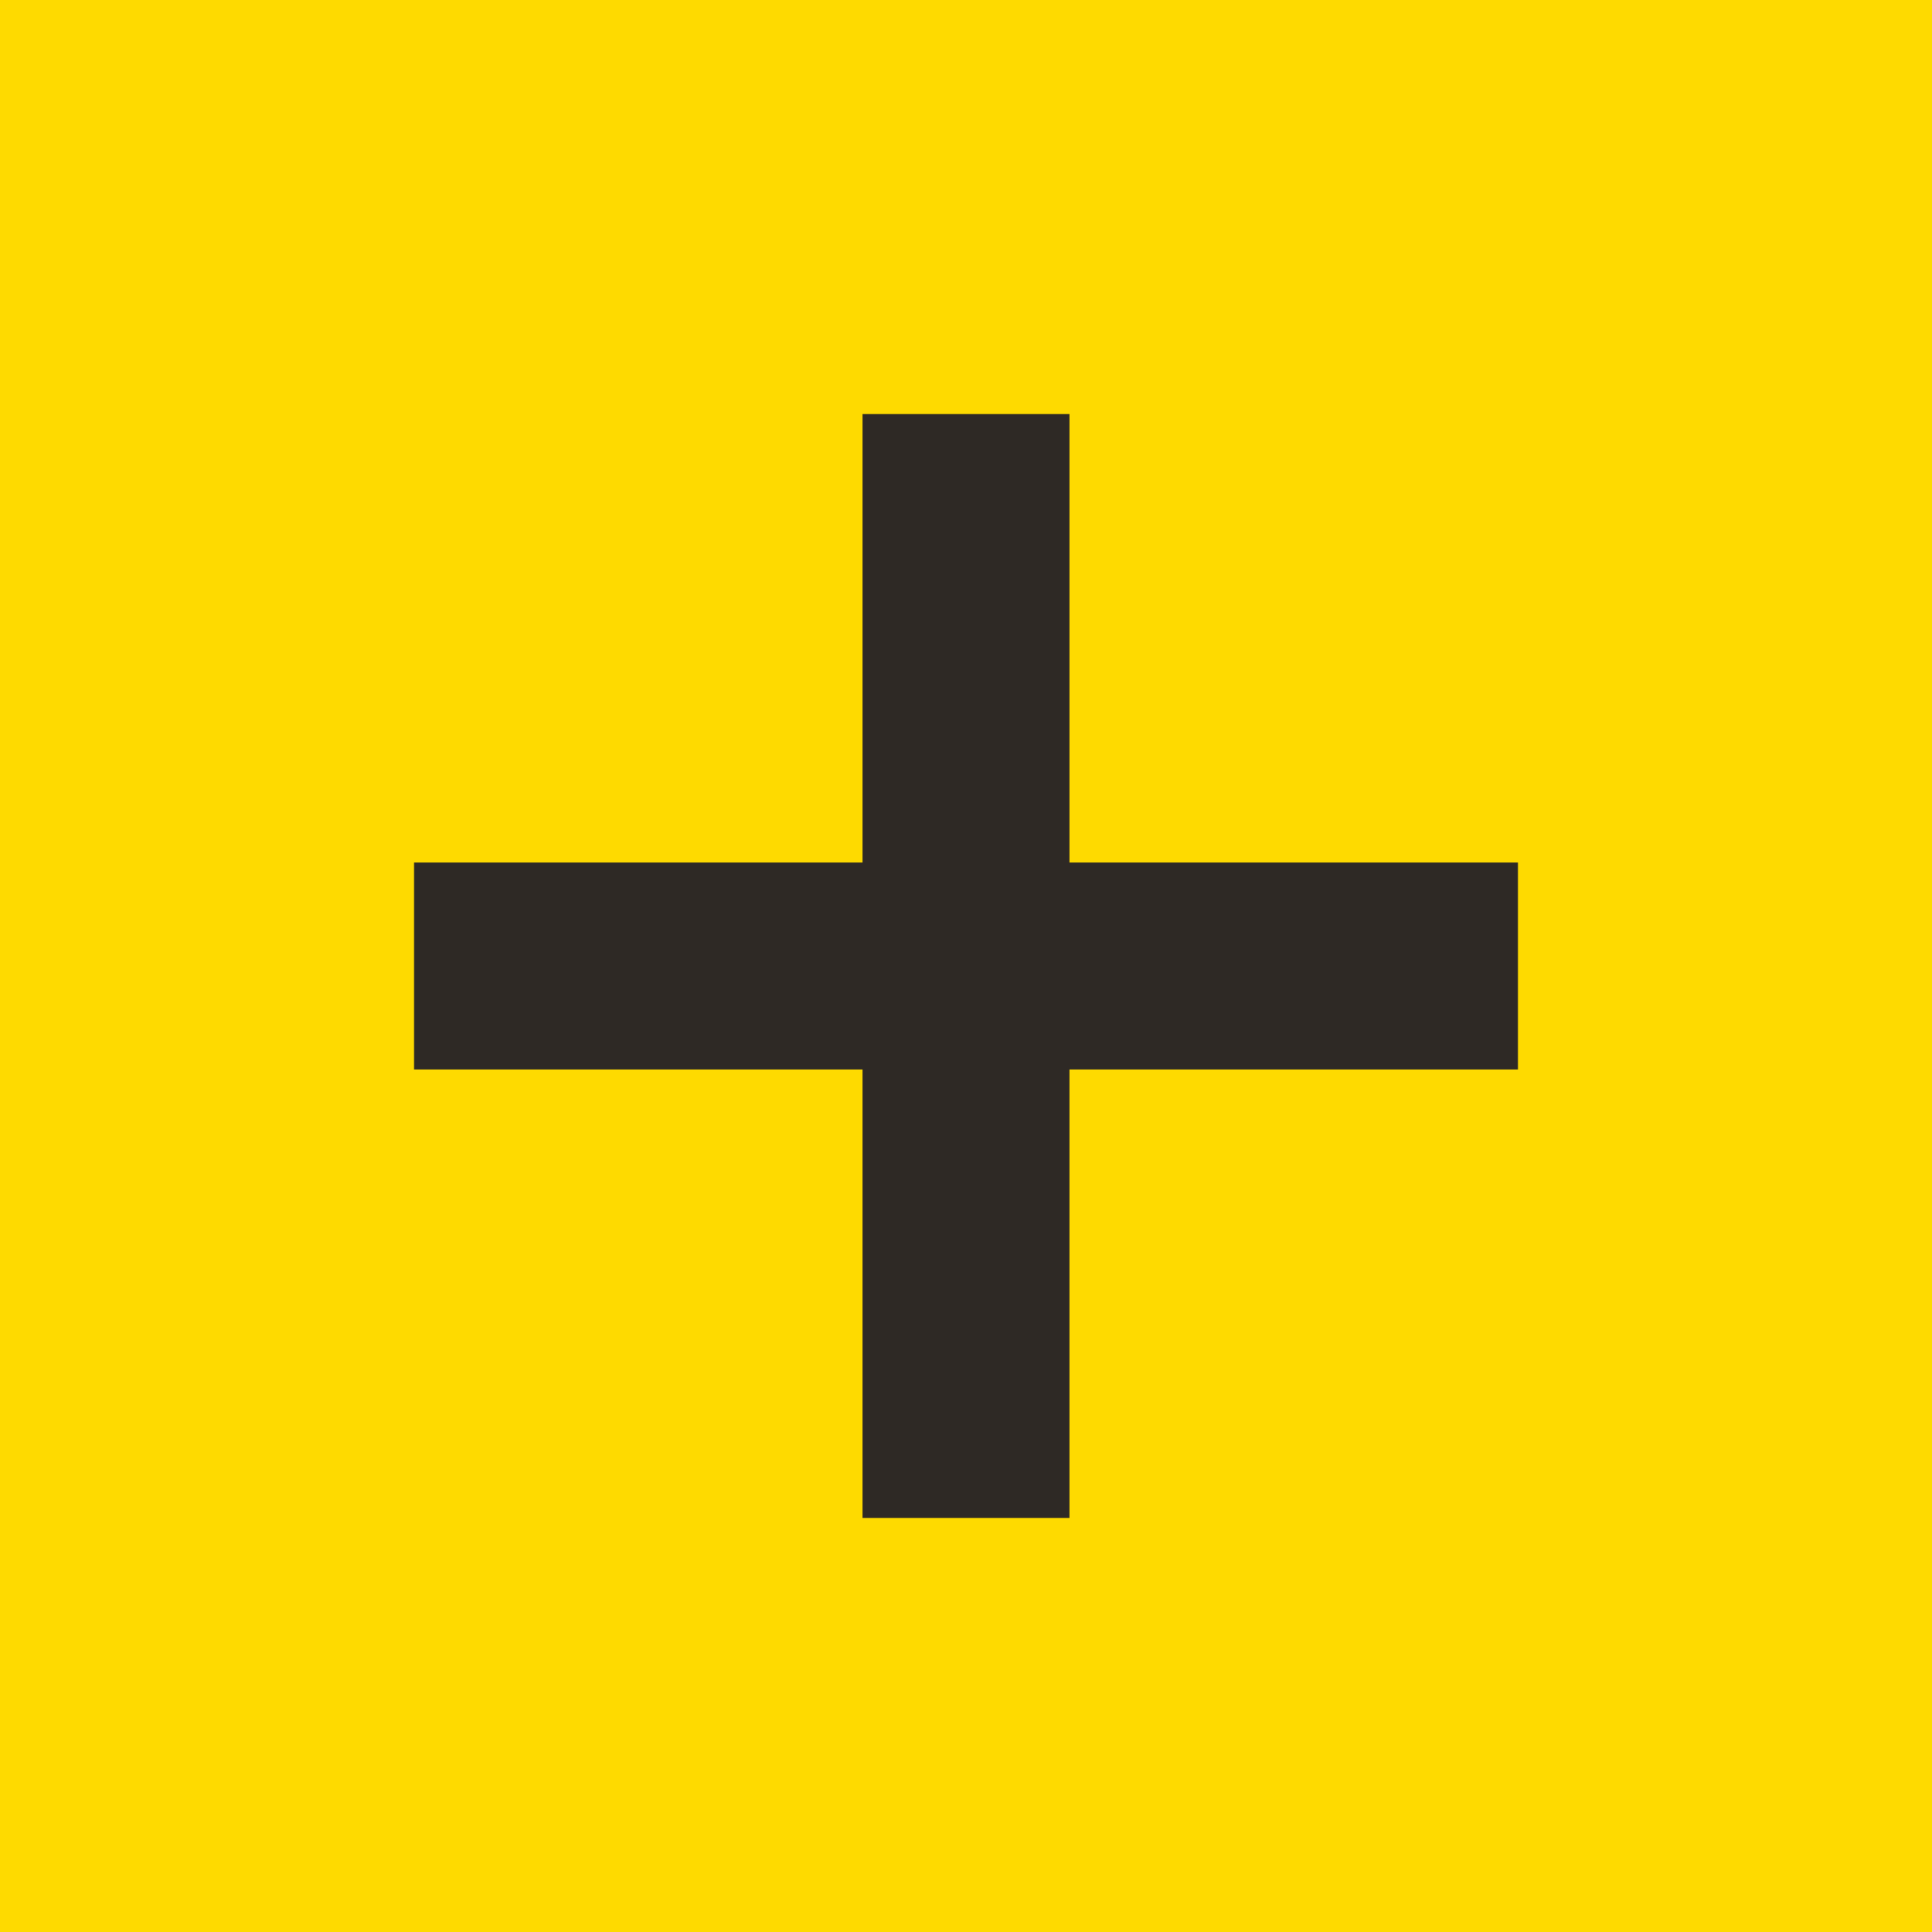 <!-- by Finnhub --><svg width="56" height="56" viewBox="0 0 56 56" xmlns="http://www.w3.org/2000/svg"><path fill="#FEDA00" d="M0 0h56v56H0z"/><path d="M31 12h-6v13H12v6h13v13h6V31h13v-6H31V12Z" fill="#2E2925"/></svg>